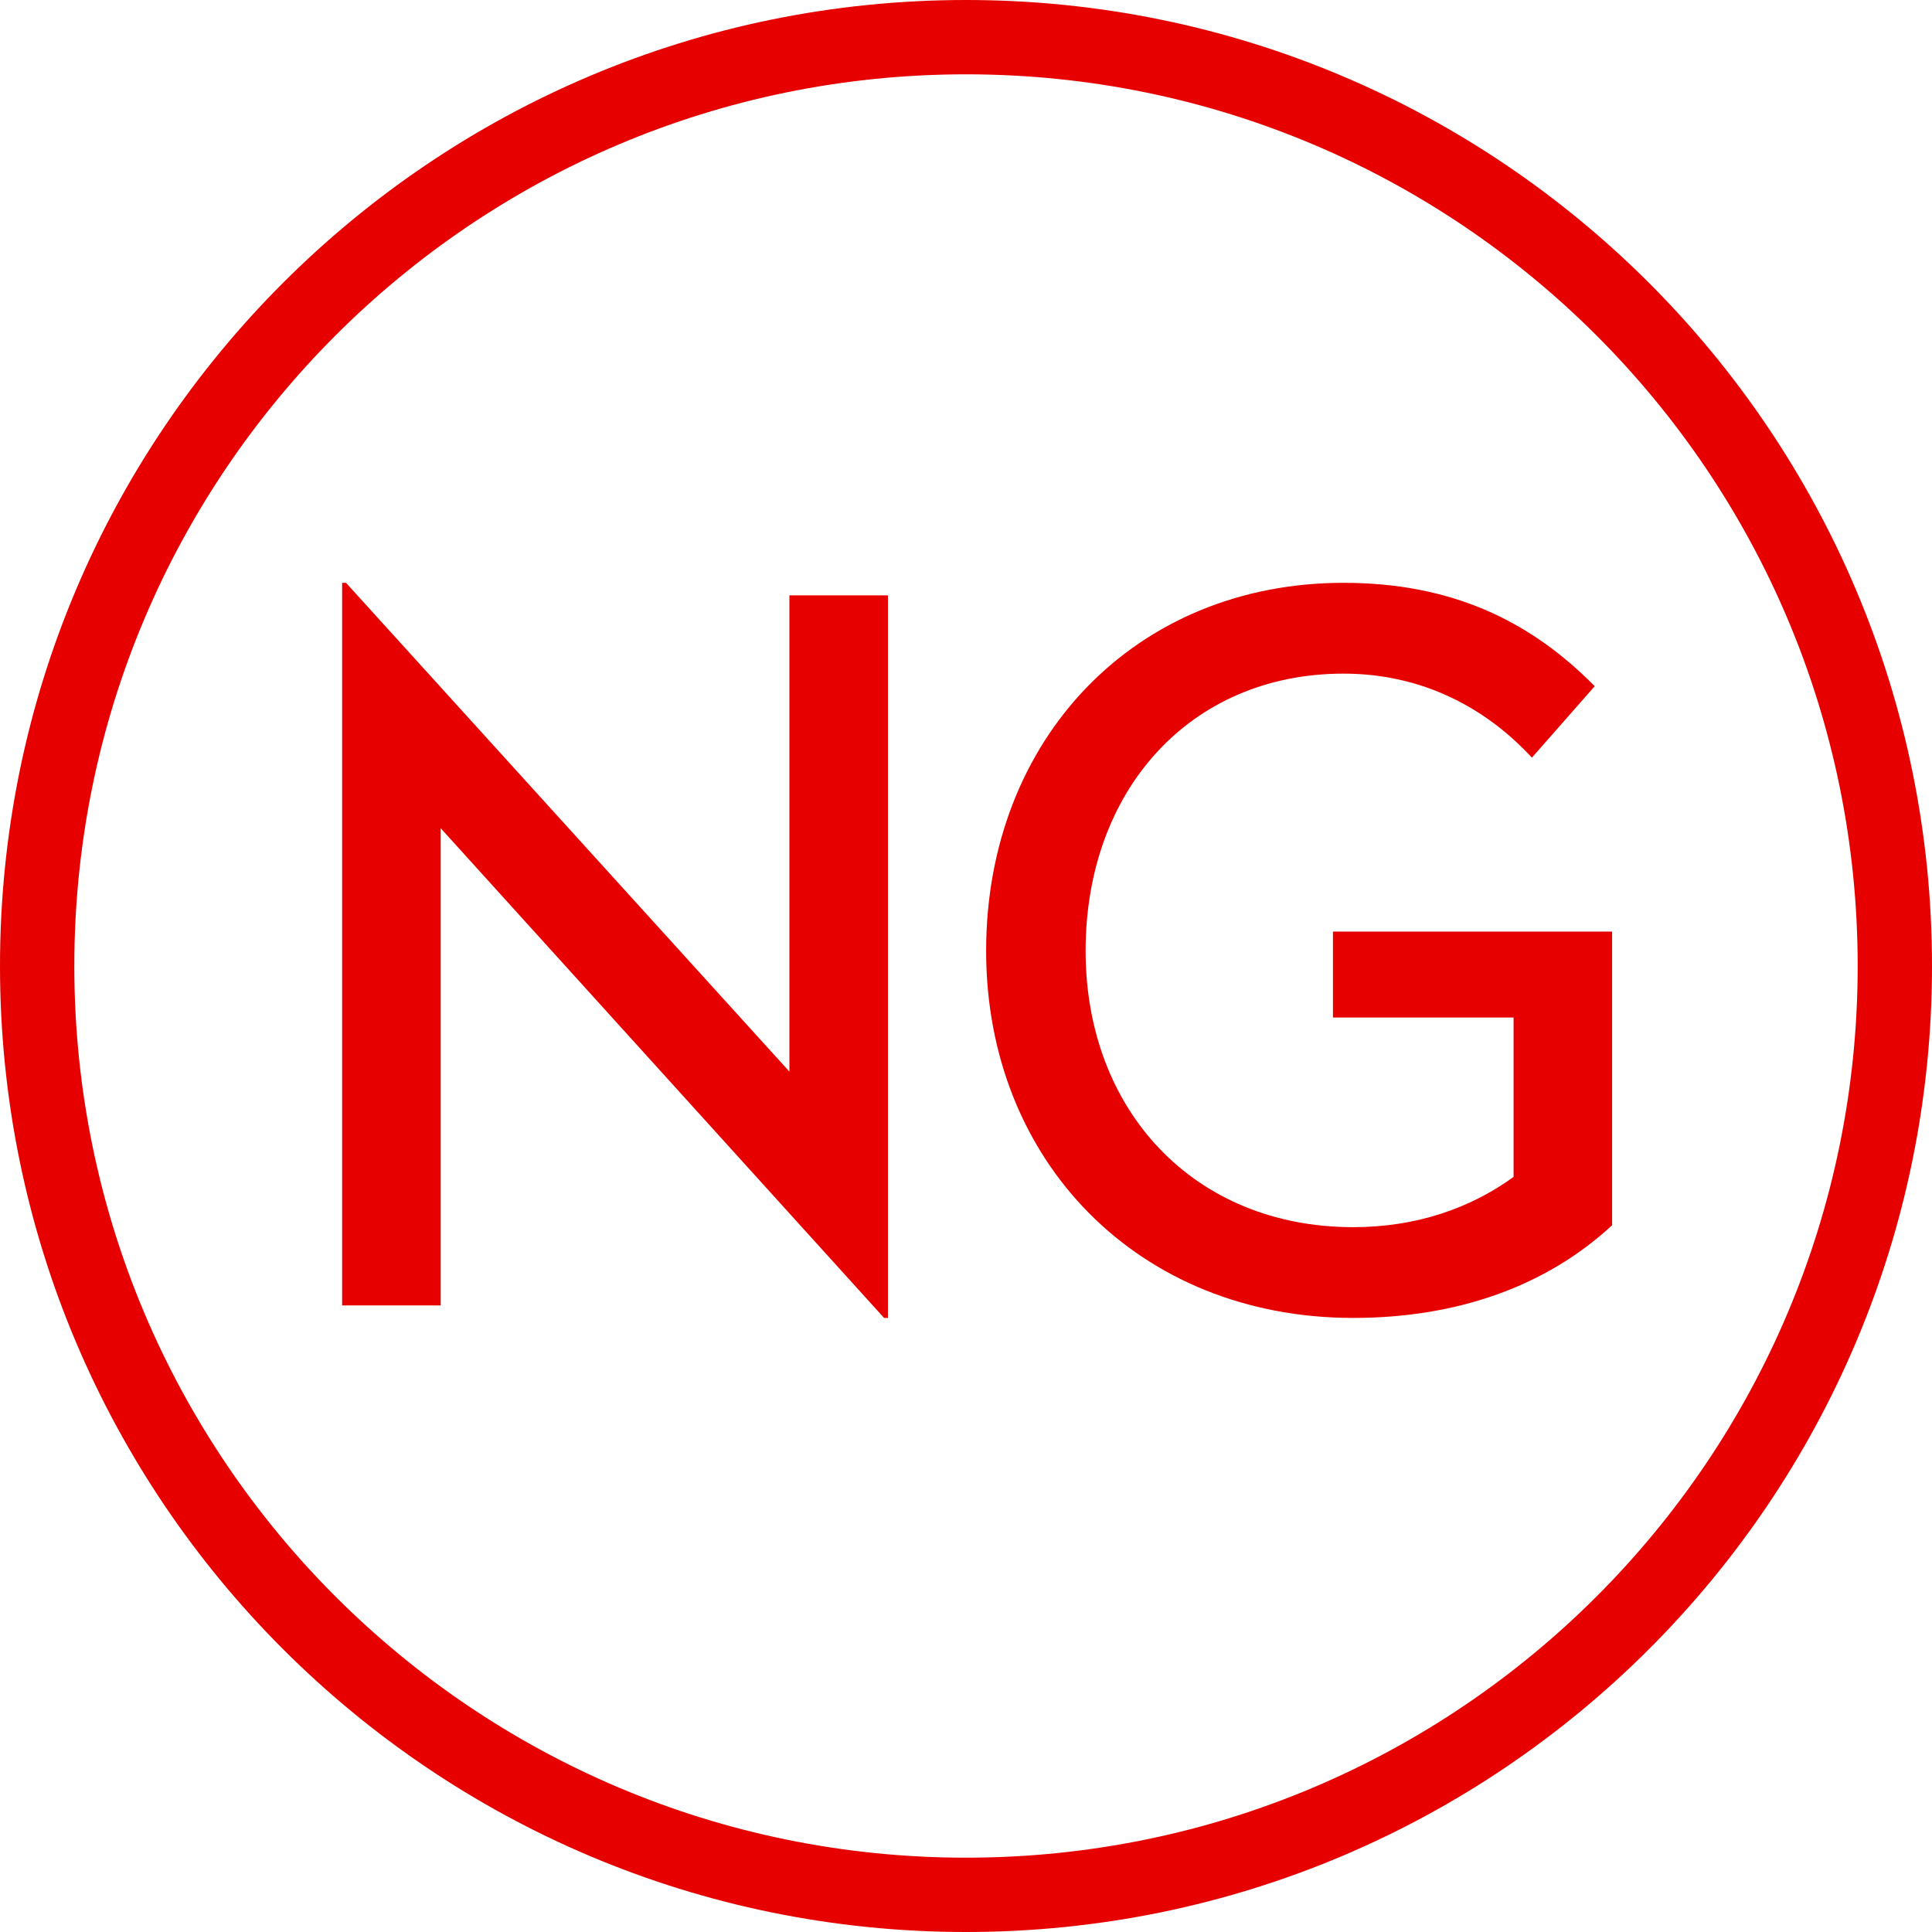 <?xml version="1.0" encoding="UTF-8"?>
<svg width="45px" height="45px" viewBox="0 0 45 45" version="1.1" xmlns="http://www.w3.org/2000/svg" xmlns:xlink="http://www.w3.org/1999/xlink">
    <title>7</title>
    <g id="Homepage" stroke="none" stroke-width="1" fill="none" fill-rule="evenodd">
        <g id="Homepage-H2-2020" transform="translate(-337, -2796)" fill="#E60000">
            <g id="Dietaries" transform="translate(0, 2524)">
                <g id="No-Gluten" transform="translate(313, 232)">
                    <g id="Dietary/Vegetarian/Available" transform="translate(24, 40)">
                        <g id="Group" transform="translate(7.969, 13.575)">
                            <path d="M23.325,3.33066907e-15 C25.8,3.33066907e-15 27.645,0.855 29.175,2.408 L27.712,4.072 C26.655,2.925 25.17,2.115 23.325,2.115 C19.747,2.115 17.317,4.838 17.317,8.572 C17.317,12.285 19.837,15.008 23.55,15.008 C25.035,15.008 26.295,14.557 27.285,13.838 L27.285,10.125 L23.078,10.125 L23.078,8.123 L29.58,8.123 L29.58,14.963 C28.05,16.38 25.98,17.122 23.55,17.122 C18.555,17.122 15,13.477 15,8.572 C15,3.645 18.465,3.33066907e-15 23.325,3.33066907e-15 Z" id="gf"></path>
                            <polygon id="Path" points="12.713 0.292 12.713 17.122 12.623 17.122 2.295 5.715 2.295 16.83 0 16.83 0 3.33066907e-15 0.09 3.33066907e-15 10.418 11.385 10.418 0.292"></polygon>
                        </g>
                        <path d="M22.5,43.269 C33.971,43.269 43.269,33.971 43.269,22.5 C43.269,11.029 33.971,1.731 22.5,1.731 C11.029,1.731 1.731,11.029 1.731,22.5 C1.731,33.971 11.029,43.269 22.5,43.269 Z M22.5,45 C10.074,45 0,34.926 0,22.5 C0,10.074 10.074,0 22.5,0 C34.926,0 45,10.074 45,22.5 C45,34.926 34.926,45 22.5,45 Z" id="Oval" fill-rule="nonzero"></path>
                    </g>
                </g>
            </g>
        </g>
    </g>
</svg>